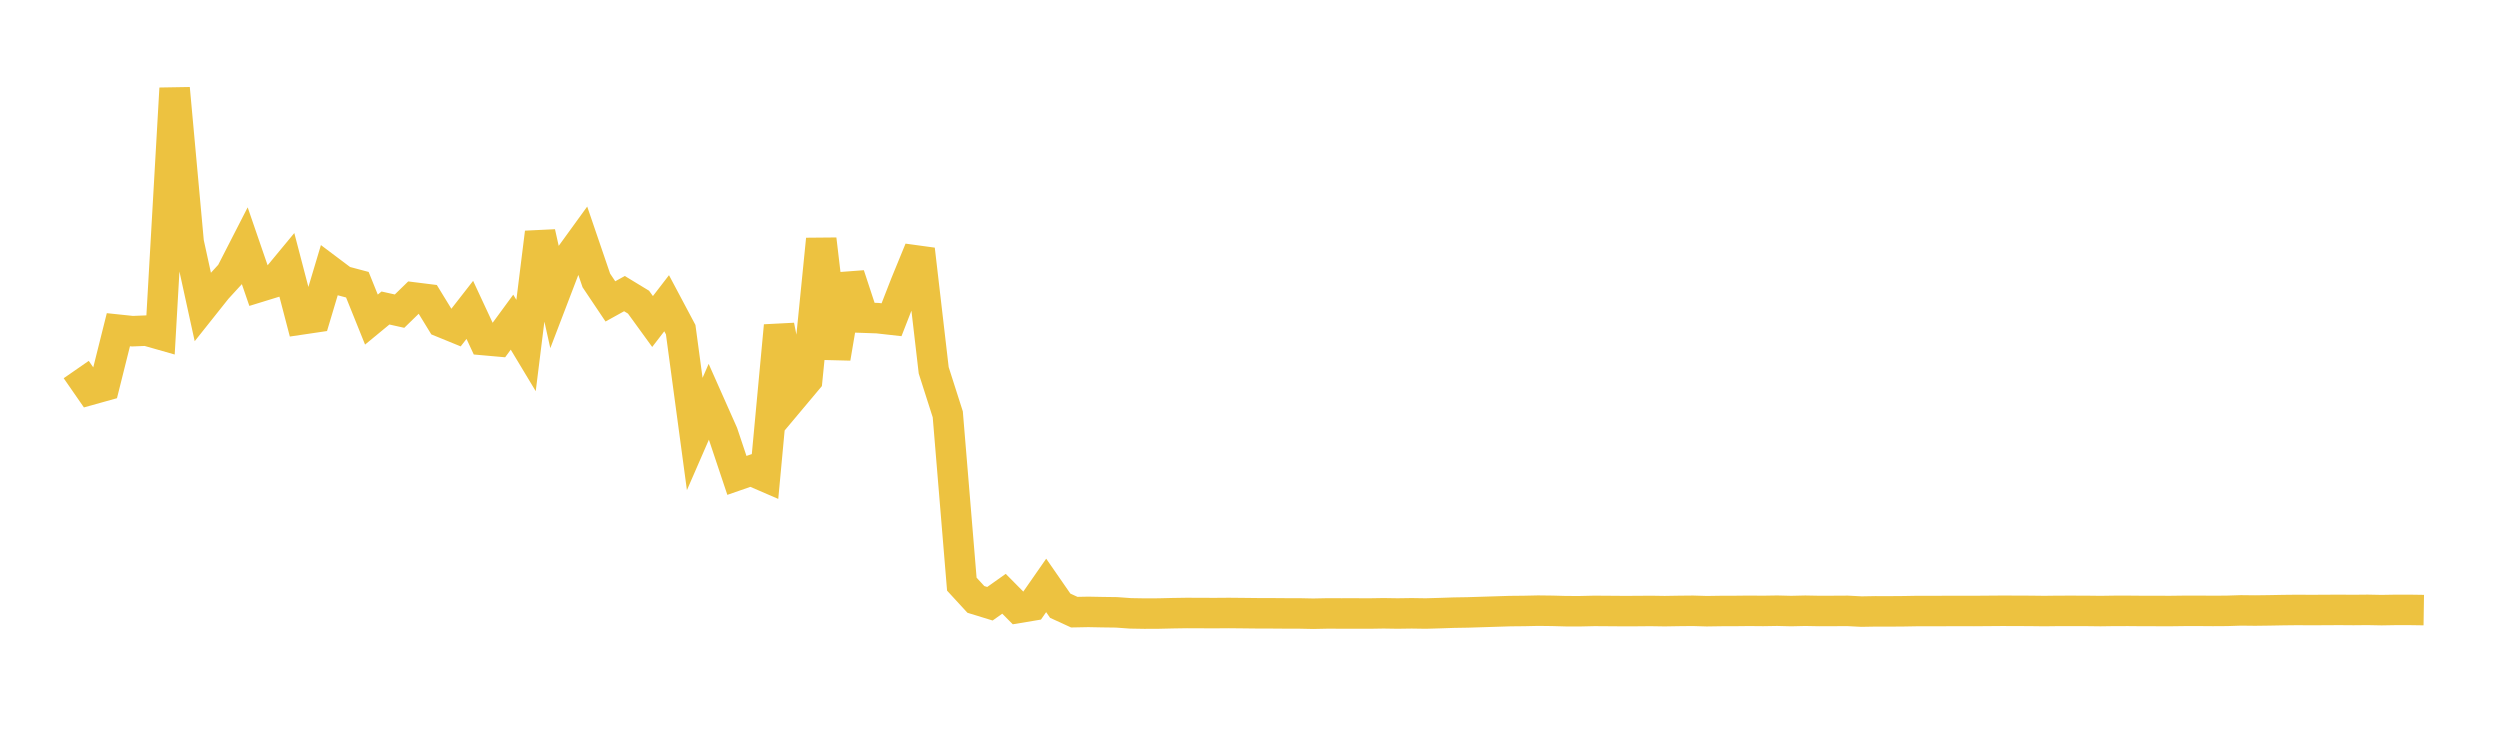 <svg width="164" height="48" xmlns="http://www.w3.org/2000/svg" xmlns:xlink="http://www.w3.org/1999/xlink"><path fill="none" stroke="rgb(237,194,64)" stroke-width="2" d="M5,24.242L5.922,25.573L6.844,25.316L7.766,21.629L8.689,21.726L9.611,21.689L10.533,21.952L11.455,5.798L12.377,15.901L13.299,20.114L14.222,18.954L15.144,17.947L16.066,16.148L16.988,18.827L17.91,18.543L18.832,17.429L19.754,20.957L20.677,20.82L21.599,17.739L22.521,18.432L23.443,18.677L24.365,20.965L25.287,20.205L26.21,20.411L27.132,19.513L28.054,19.628L28.976,21.134L29.898,21.511L30.82,20.328L31.743,22.31L32.665,22.392L33.587,21.134L34.509,22.666L35.431,15.254L36.353,19.381L37.275,16.972L38.198,15.699L39.12,18.397L40.042,19.772L40.964,19.261L41.886,19.821L42.808,21.091L43.731,19.892L44.653,21.627L45.575,28.471L46.497,26.353L47.419,28.428L48.341,31.186L49.263,30.865L50.186,31.264L51.108,21.365L52.03,26.019L52.952,24.92L53.874,15.694L54.796,23.492L55.719,18.038L56.641,20.839L57.563,20.871L58.485,20.974L59.407,18.61L60.329,16.361L61.251,24.293L62.174,27.181L63.096,38.321L64.018,39.322L64.94,39.605L65.862,38.951L66.784,39.882L67.707,39.728L68.629,38.403L69.551,39.735L70.473,40.158L71.395,40.14L72.317,40.158L73.24,40.17L74.162,40.236L75.084,40.252L76.006,40.248L76.928,40.226L77.85,40.212L78.772,40.216L79.695,40.219L80.617,40.212L81.539,40.221L82.461,40.231L83.383,40.233L84.305,40.24L85.228,40.241L86.15,40.26L87.072,40.241L87.994,40.244L88.916,40.243L89.838,40.247L90.76,40.232L91.683,40.246L92.605,40.233L93.527,40.247L94.449,40.221L95.371,40.19L96.293,40.175L97.216,40.146L98.138,40.117L99.06,40.088L99.982,40.079L100.904,40.059L101.826,40.07L102.749,40.095L103.671,40.096L104.593,40.075L105.515,40.081L106.437,40.088L107.359,40.086L108.281,40.078L109.204,40.092L110.126,40.077L111.048,40.068L111.97,40.095L112.892,40.081L113.814,40.079L114.737,40.069L115.659,40.077L116.581,40.062L117.503,40.085L118.425,40.064L119.347,40.081L120.269,40.078L121.192,40.073L122.114,40.12L123.036,40.104L123.958,40.106L124.88,40.099L125.802,40.083L126.725,40.085L127.647,40.081L128.569,40.078L129.491,40.081L130.413,40.074L131.335,40.067L132.257,40.07L133.18,40.074L134.102,40.085L135.024,40.074L135.946,40.073L136.868,40.075L137.79,40.086L138.713,40.073L139.635,40.072L140.557,40.08L141.479,40.081L142.401,40.083L143.323,40.071L144.246,40.07L145.168,40.077L146.09,40.071L147.012,40.042L147.934,40.052L148.856,40.04L149.778,40.023L150.701,40.013L151.623,40.019L152.545,40.014L153.467,40.009L154.389,40.016L155.311,40.007L156.234,40.025L157.156,40.009L158.078,40.009L159,40.023"></path></svg>